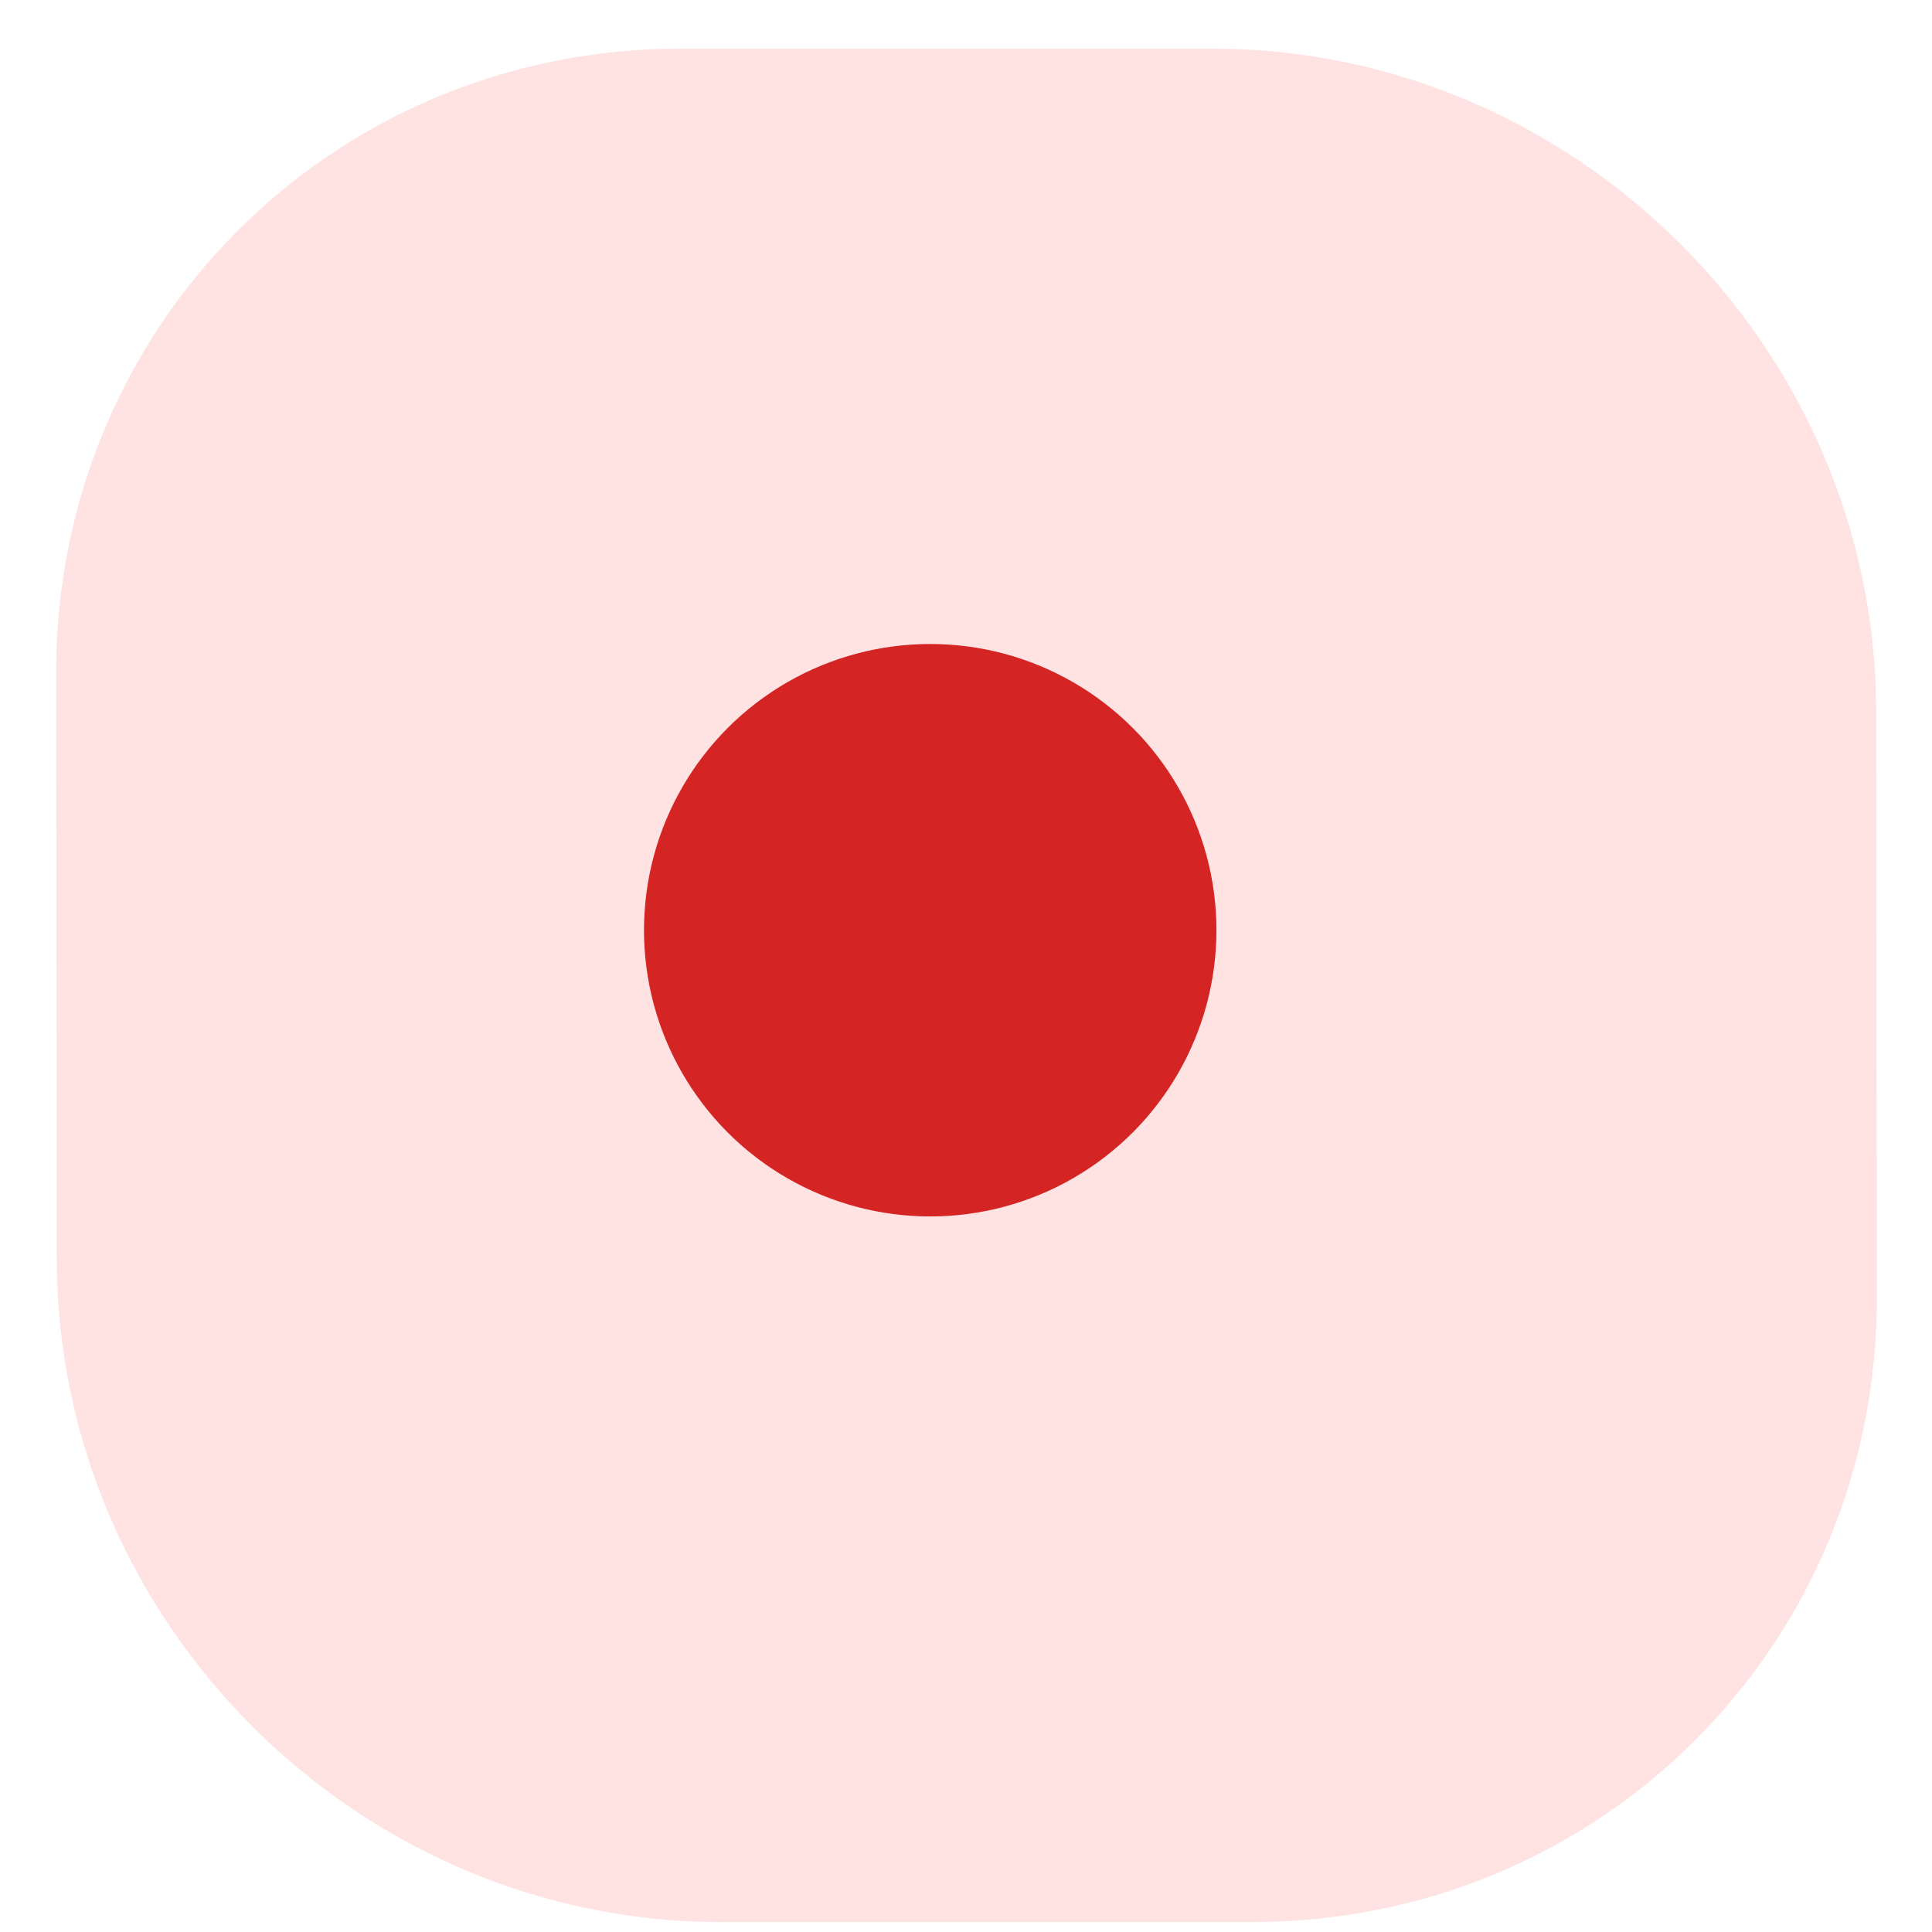<?xml version="1.0" encoding="UTF-8"?> <svg xmlns="http://www.w3.org/2000/svg" width="27" height="27" viewBox="0 0 27 27" fill="none"> <path d="M0.784 9.415C0.778 4.55 4.648 0.679 9.517 0.679H16.944C22.017 0.679 26.214 4.867 26.22 9.936L26.23 18.126C26.236 22.991 22.367 26.861 17.498 26.861H10.07C4.998 26.861 0.801 22.673 0.794 17.605L0.784 9.415Z" fill="#FFE3E3"></path> <circle cx="13" cy="13" r="4" fill="#D42424"></circle> </svg> 